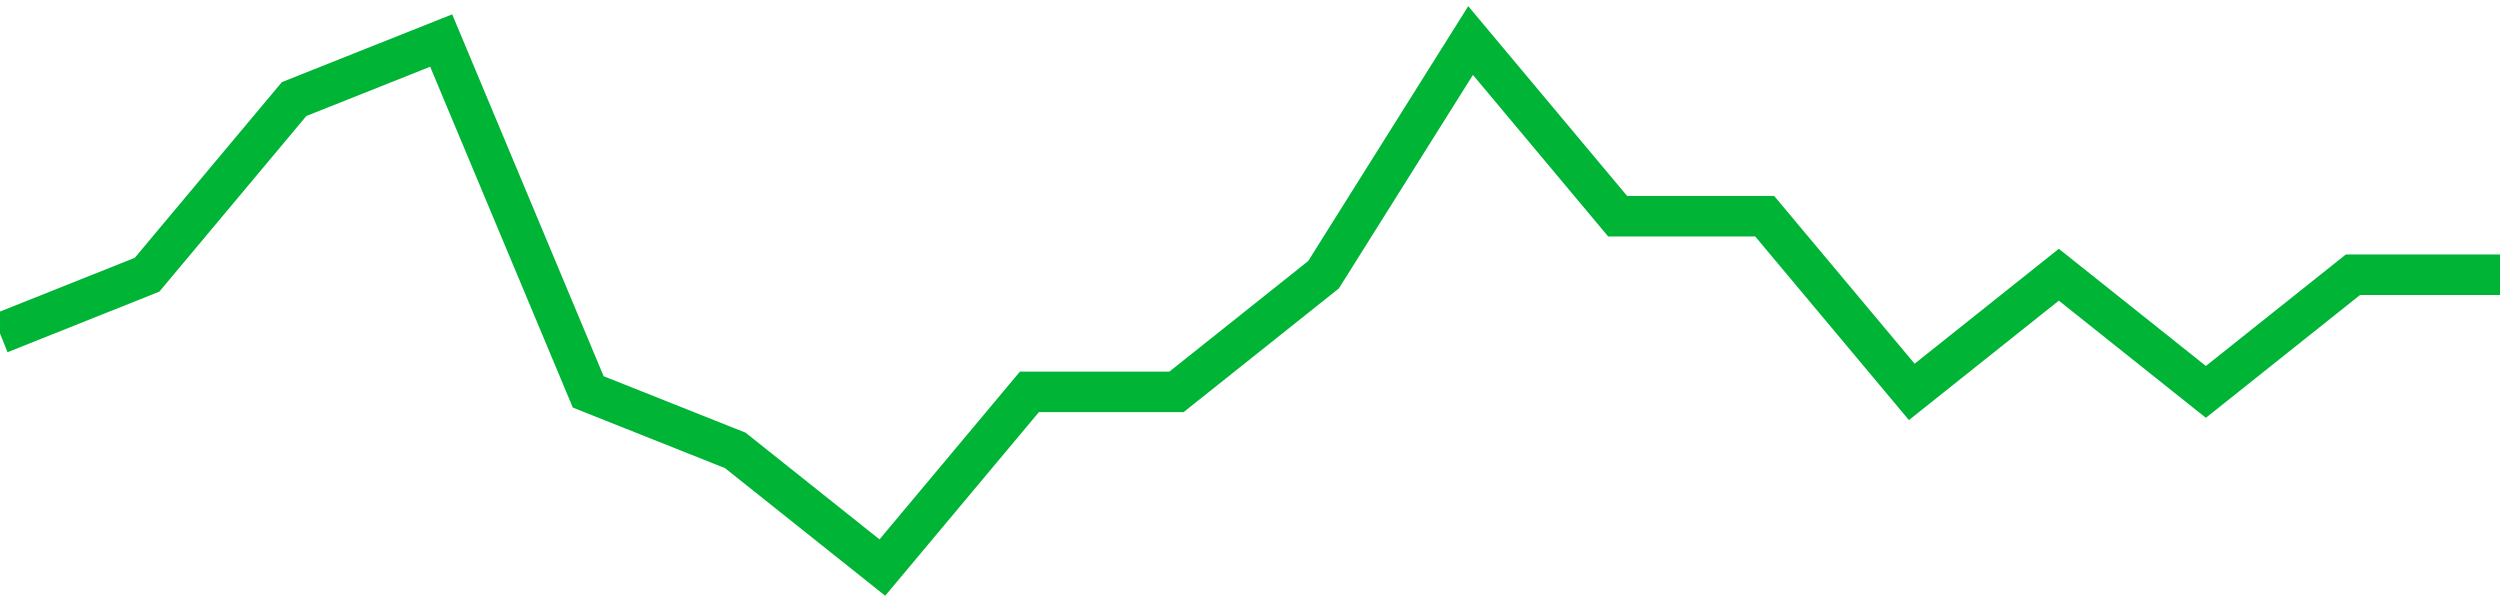 <!-- Generated with https://github.com/jxxe/sparkline/ --><svg viewBox="0 0 185 45" class="sparkline" xmlns="http://www.w3.org/2000/svg"><path class="sparkline--fill" d="M 0 24.67 L 0 24.67 L 10.882 20.33 L 21.765 7.33 L 32.647 3 L 43.529 29 L 54.412 33.33 L 65.294 42 L 76.176 29 L 87.059 29 L 97.941 20.33 L 108.824 3 L 119.706 16 L 130.588 16 L 141.471 29 L 152.353 20.33 L 163.235 29 L 174.118 20.33 L 185 20.33 V 45 L 0 45 Z" stroke="none" fill="none" ></path><path class="sparkline--line" d="M 0 24.67 L 0 24.67 L 10.882 20.33 L 21.765 7.33 L 32.647 3 L 43.529 29 L 54.412 33.33 L 65.294 42 L 76.176 29 L 87.059 29 L 97.941 20.33 L 108.824 3 L 119.706 16 L 130.588 16 L 141.471 29 L 152.353 20.33 L 163.235 29 L 174.118 20.33 L 185 20.33" fill="none" stroke-width="3" stroke="#00B436" ></path></svg>